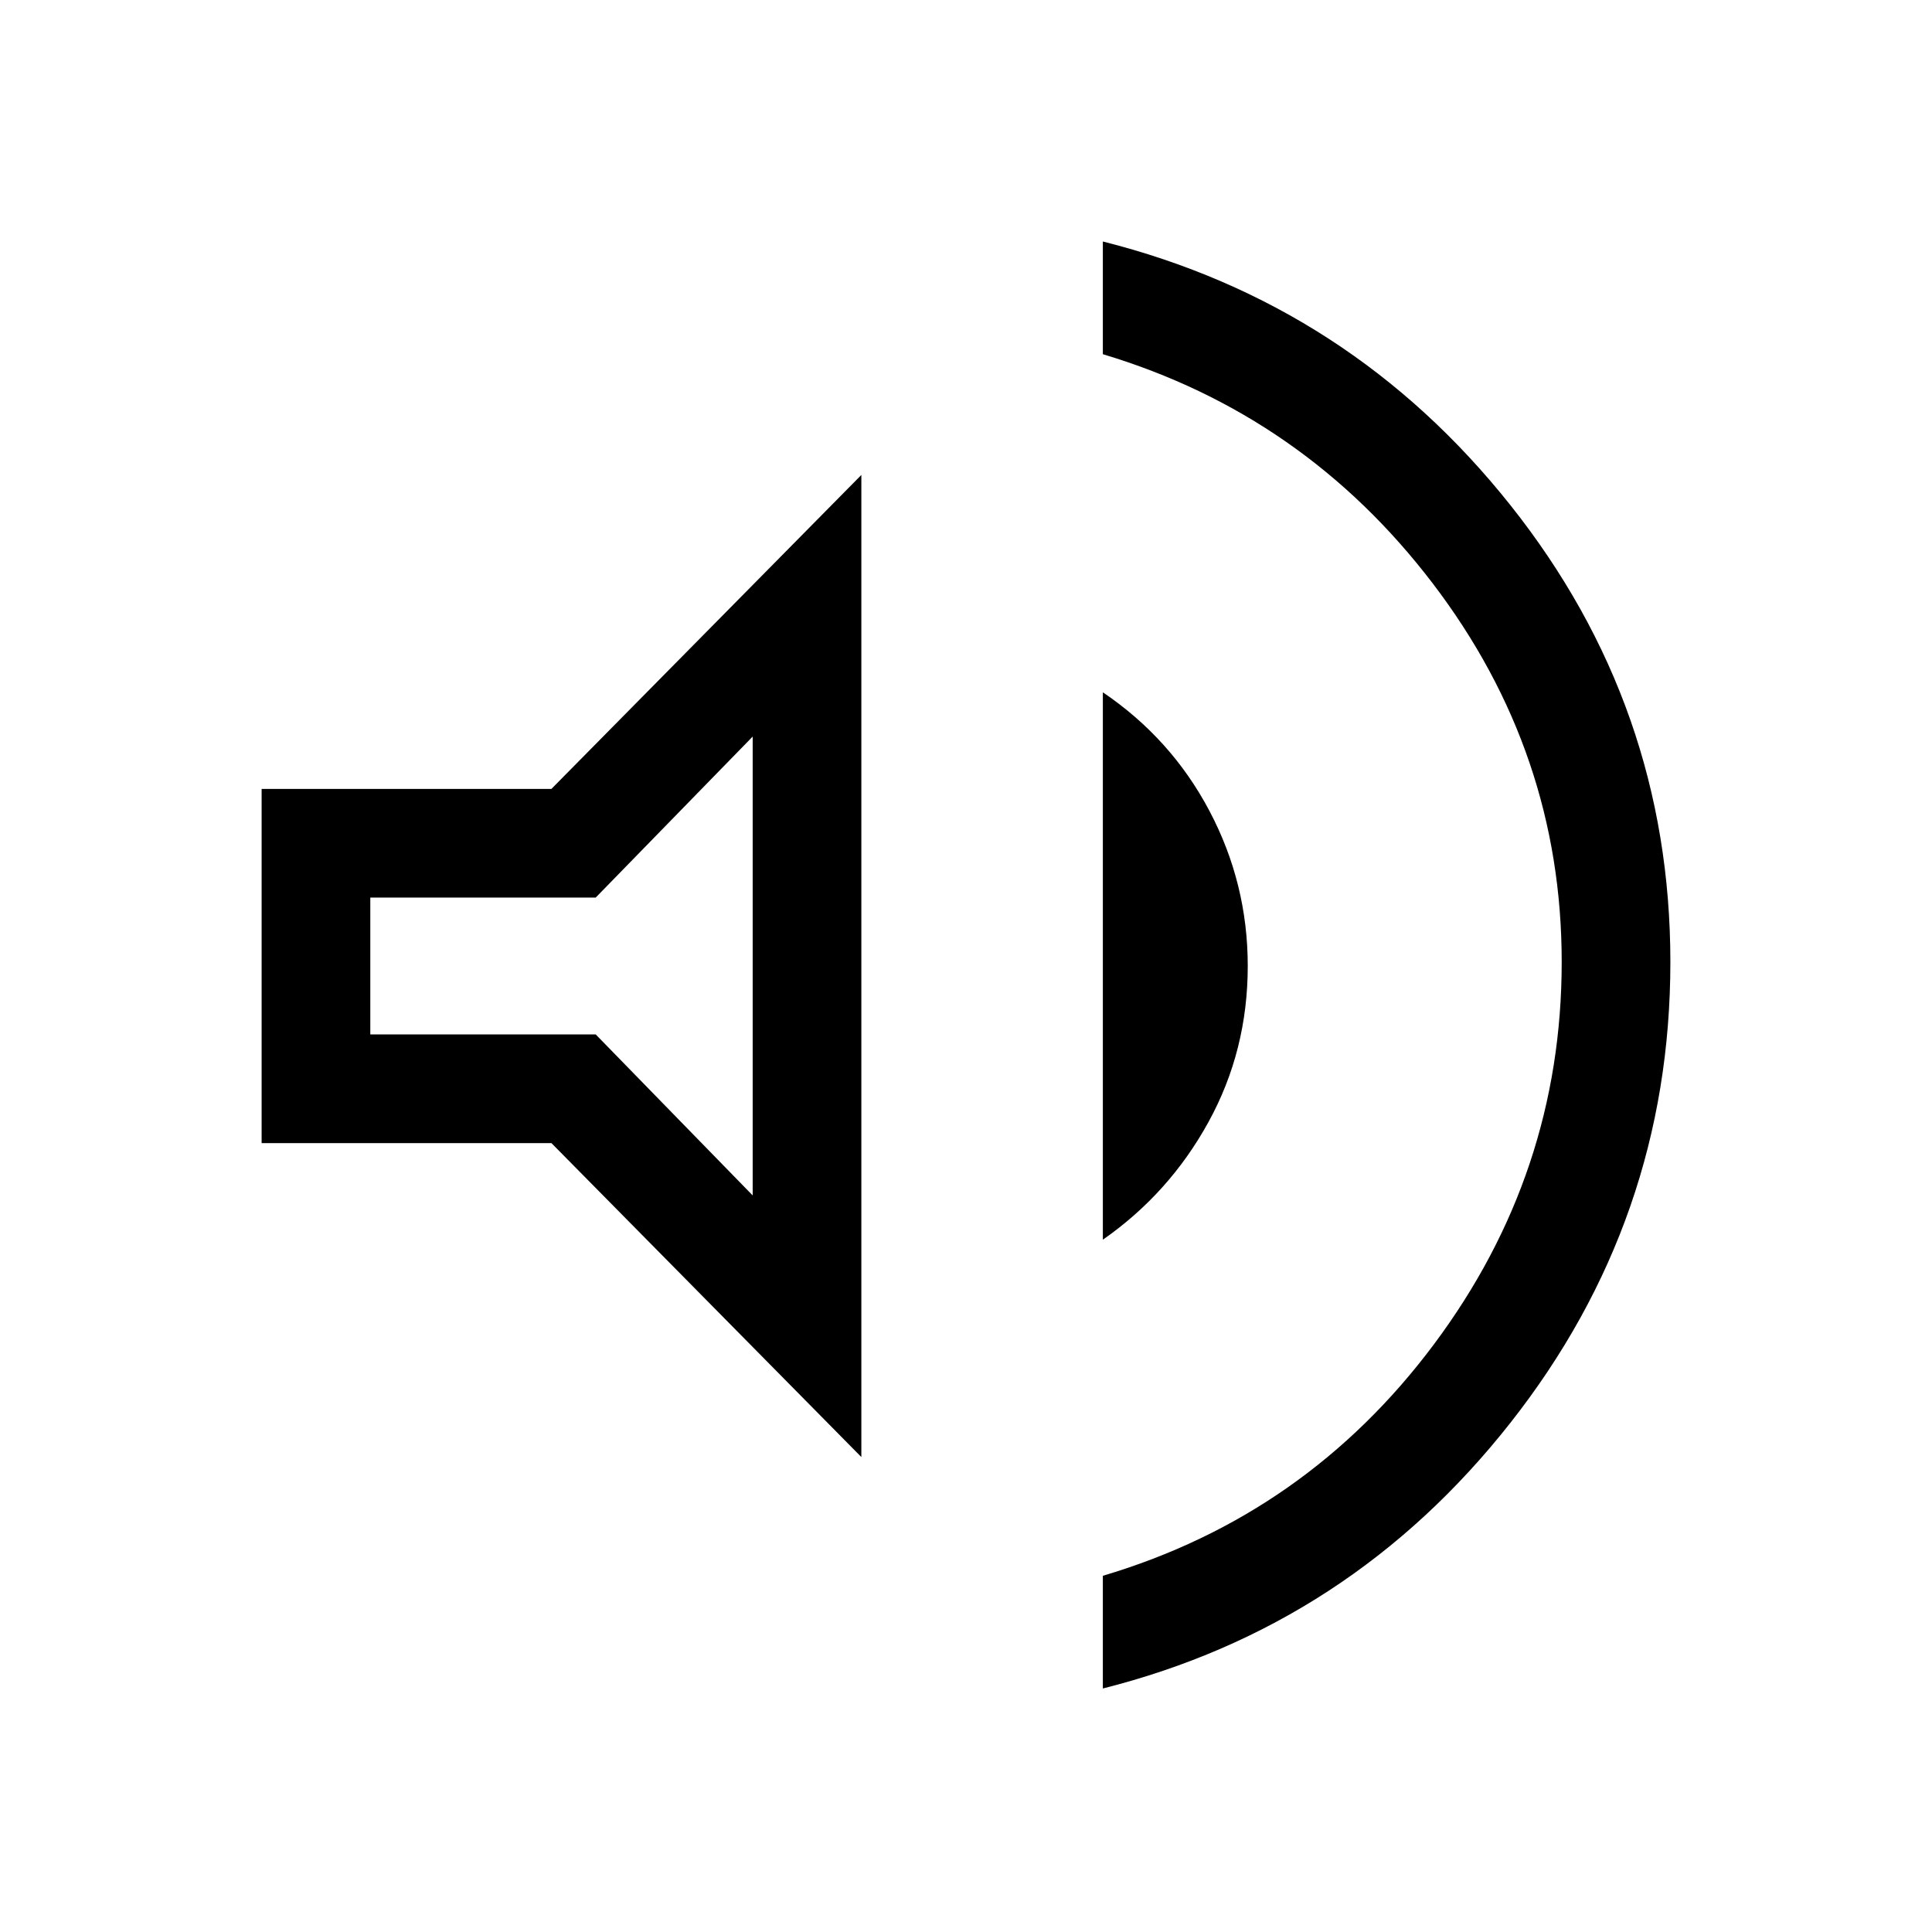 <svg xmlns="http://www.w3.org/2000/svg" height="24" viewBox="0 -960 960 960" width="24"><path d="M548-121v-56q101-30 164.5-115T776-482q0-104-64-188T548-784v-56q123 31 202.5 131T830-482q0 128-79.5 229T548-121ZM130-392v-176h144l154-156v488L274-392H130Zm418 48v-272q34 23 53 59t19 77q0 42-19.5 77.5T548-344ZM374-594l-78 80H184v68h112l78 80v-228Zm-95 114Z"/></svg>
